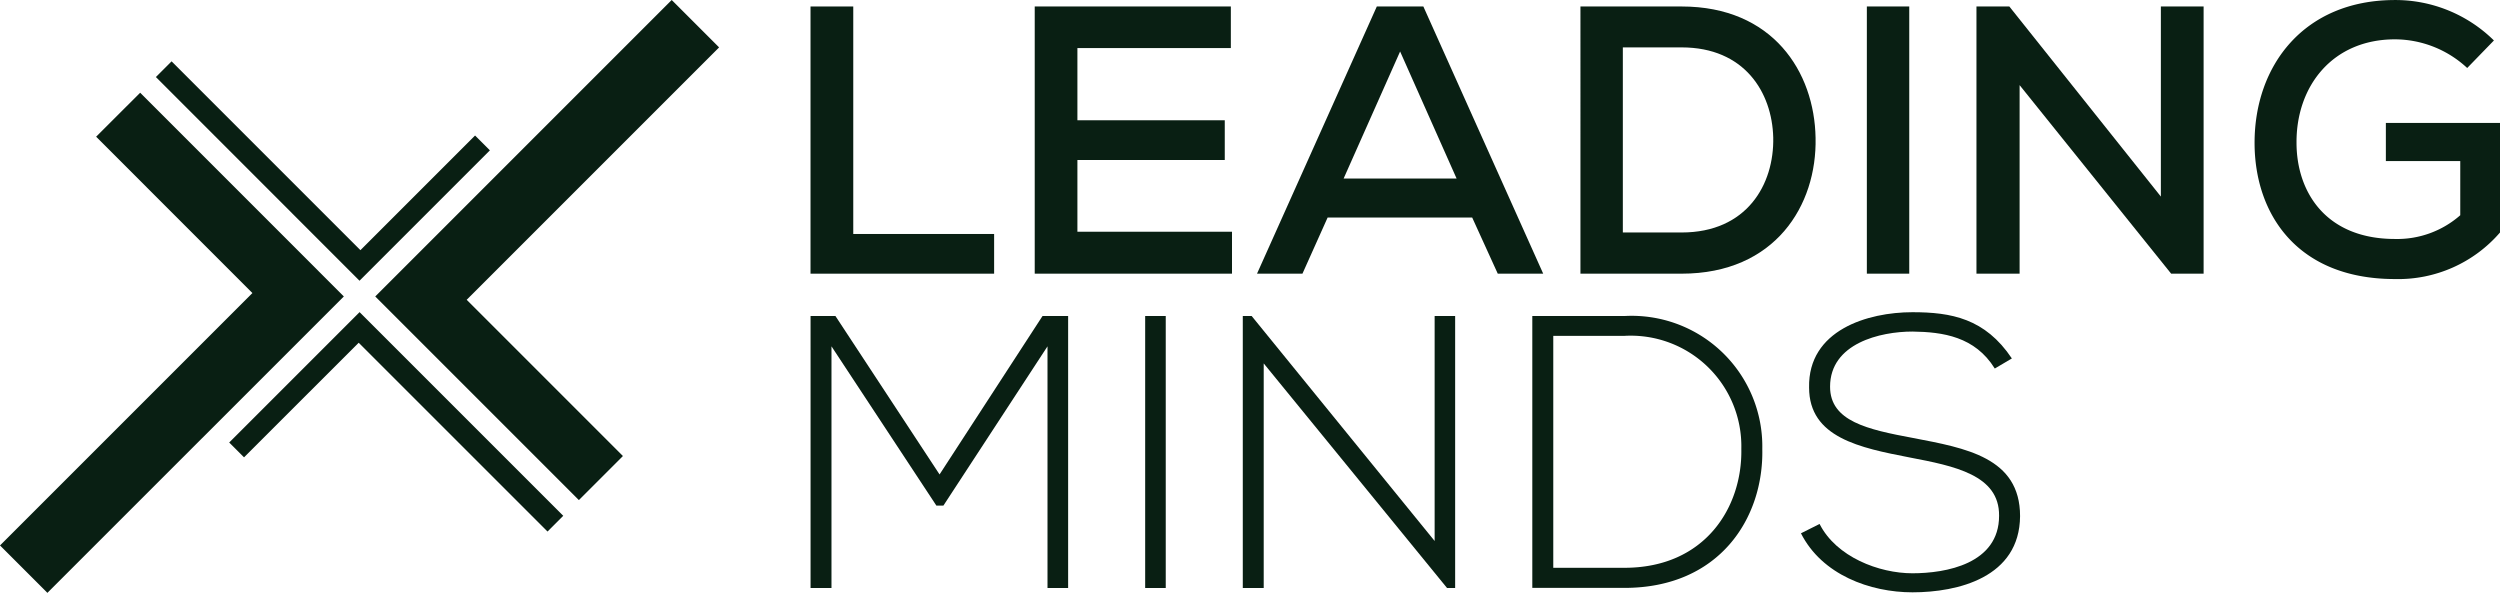 <svg data-name="221213_leading_minds_colored" xmlns="http://www.w3.org/2000/svg" width="167.279" height="39.669" viewBox="0 0 167.279 39.669"><g data-name="Gruppe 497" fill="#091f13"><path data-name="Pfad 193" d="M57.093.434v15.222h9.425v2.656H54.233V.434h2.86z"/><path data-name="Pfad 194" d="M82.435 18.312h-13.2V.434h13.123v2.783H72.091v4.828h9.86v2.659h-9.86v4.8h10.344z"/><path data-name="Pfad 195" d="M98.51 14.557h-9.677l-1.684 3.755h-3.04L92.125.434h3.114l8.019 17.878h-3.04l-1.711-3.755zM93.682 3.448l-3.779 8.5h7.561l-3.779-8.5z"/><path data-name="Pfad 196" d="M112.519.434c6.1 0 8.887 4.367 8.964 8.787.1 4.521-2.706 9.091-8.964 9.091h-6.769V.434zm-3.932 15.122h3.932c4.367 0 6.2-3.217 6.131-6.358-.077-3.014-1.918-6.027-6.131-6.027h-3.932v12.388z"/><path data-name="Pfad 197" d="M124.914 18.312V.434h2.837v17.878z"/><path data-name="Pfad 198" d="M144.587 13.154V.434h2.86v17.878h-2.172l-10.14-12.616v12.616h-2.887V.434h2.2l10.14 12.72z"/><path data-name="Pfad 199" d="M165.081 4.547a7.126 7.126 0 00-4.828-1.915c-4.19 0-6.615 3.141-6.589 6.923 0 3.268 1.941 6.435 6.589 6.435a6.388 6.388 0 004.367-1.588v-3.624h-4.978V8.225h7.638v7.33a8.994 8.994 0 01-7.023 3.117c-6.562 0-9.4-4.367-9.4-9.118 0-5.159 3.294-9.552 9.4-9.552a9.394 9.394 0 016.615 2.706l-1.788 1.842z"/></g><g data-name="Gruppe 498" fill="#091f13"><path data-name="Pfad 200" d="M70.09 23.174l-6.966 10.658h-.468l-7.02-10.658v16.168h-1.4V21.146h1.665l6.966 10.6 6.889-10.6h1.714v18.2h-1.38V23.174z"/><path data-name="Pfad 201" d="M76.625 39.342V21.146h1.377v18.2z"/><path data-name="Pfad 202" d="M83.752 21.146l12.242 15.052V21.146h1.372v18.2h-.54L84.557 24.317v15.025h-1.4V21.146z"/><path data-name="Pfad 203" d="M117.918 30.037c.1 4.627-2.86 9.3-9.228 9.3h-6.161V21.146h6.161a8.739 8.739 0 019.228 8.891zm-13.986-7.565v15.52h4.758c5.406 0 7.9-4.056 7.825-7.955a7.4 7.4 0 00-7.825-7.564z"/><path data-name="Pfad 204" d="M133.471 24.654c-1.326-2.132-3.458-2.442-5.509-2.469-2.132 0-5.509.778-5.509 3.692 0 2.312 2.5 2.86 5.563 3.431 3.508.675 7.15 1.3 7.15 5.225-.027 4.106-4.16 5.1-7.2 5.1-2.833 0-6.057-1.169-7.461-3.949l1.246-.625c1.116 2.208 3.976 3.3 6.211 3.3s5.8-.625 5.8-3.849c.027-2.73-2.99-3.328-5.981-3.9-3.328-.648-6.732-1.326-6.732-4.678-.077-3.849 3.926-5.042 6.913-5.042 2.6 0 4.861.414 6.655 3.094l-1.143.675z"/></g><path data-name="Pfad 205" d="M0 36.498l16.889-16.889L6.432 9.147l2.947-2.943 13.628 13.632L3.171 39.669z" fill="#091f13"/><path data-name="Pfad 206" d="M11.48 4.103l12.636 12.636 7.671-7.671.992.992-8.724 8.724L10.431 5.155l1.052-1.052z" fill="#091f13"/><path data-name="Pfad 207" d="M48.115 3.171L31.226 20.06 41.68 30.514l-2.947 2.947-13.625-13.625L44.944 0z" fill="#091f13"/><path data-name="Pfad 208" d="M36.636 35.566L24 22.934l-7.672 7.667-.992-.992 8.724-8.724 13.628 13.628-1.052 1.053z" fill="#091f13"/></svg>